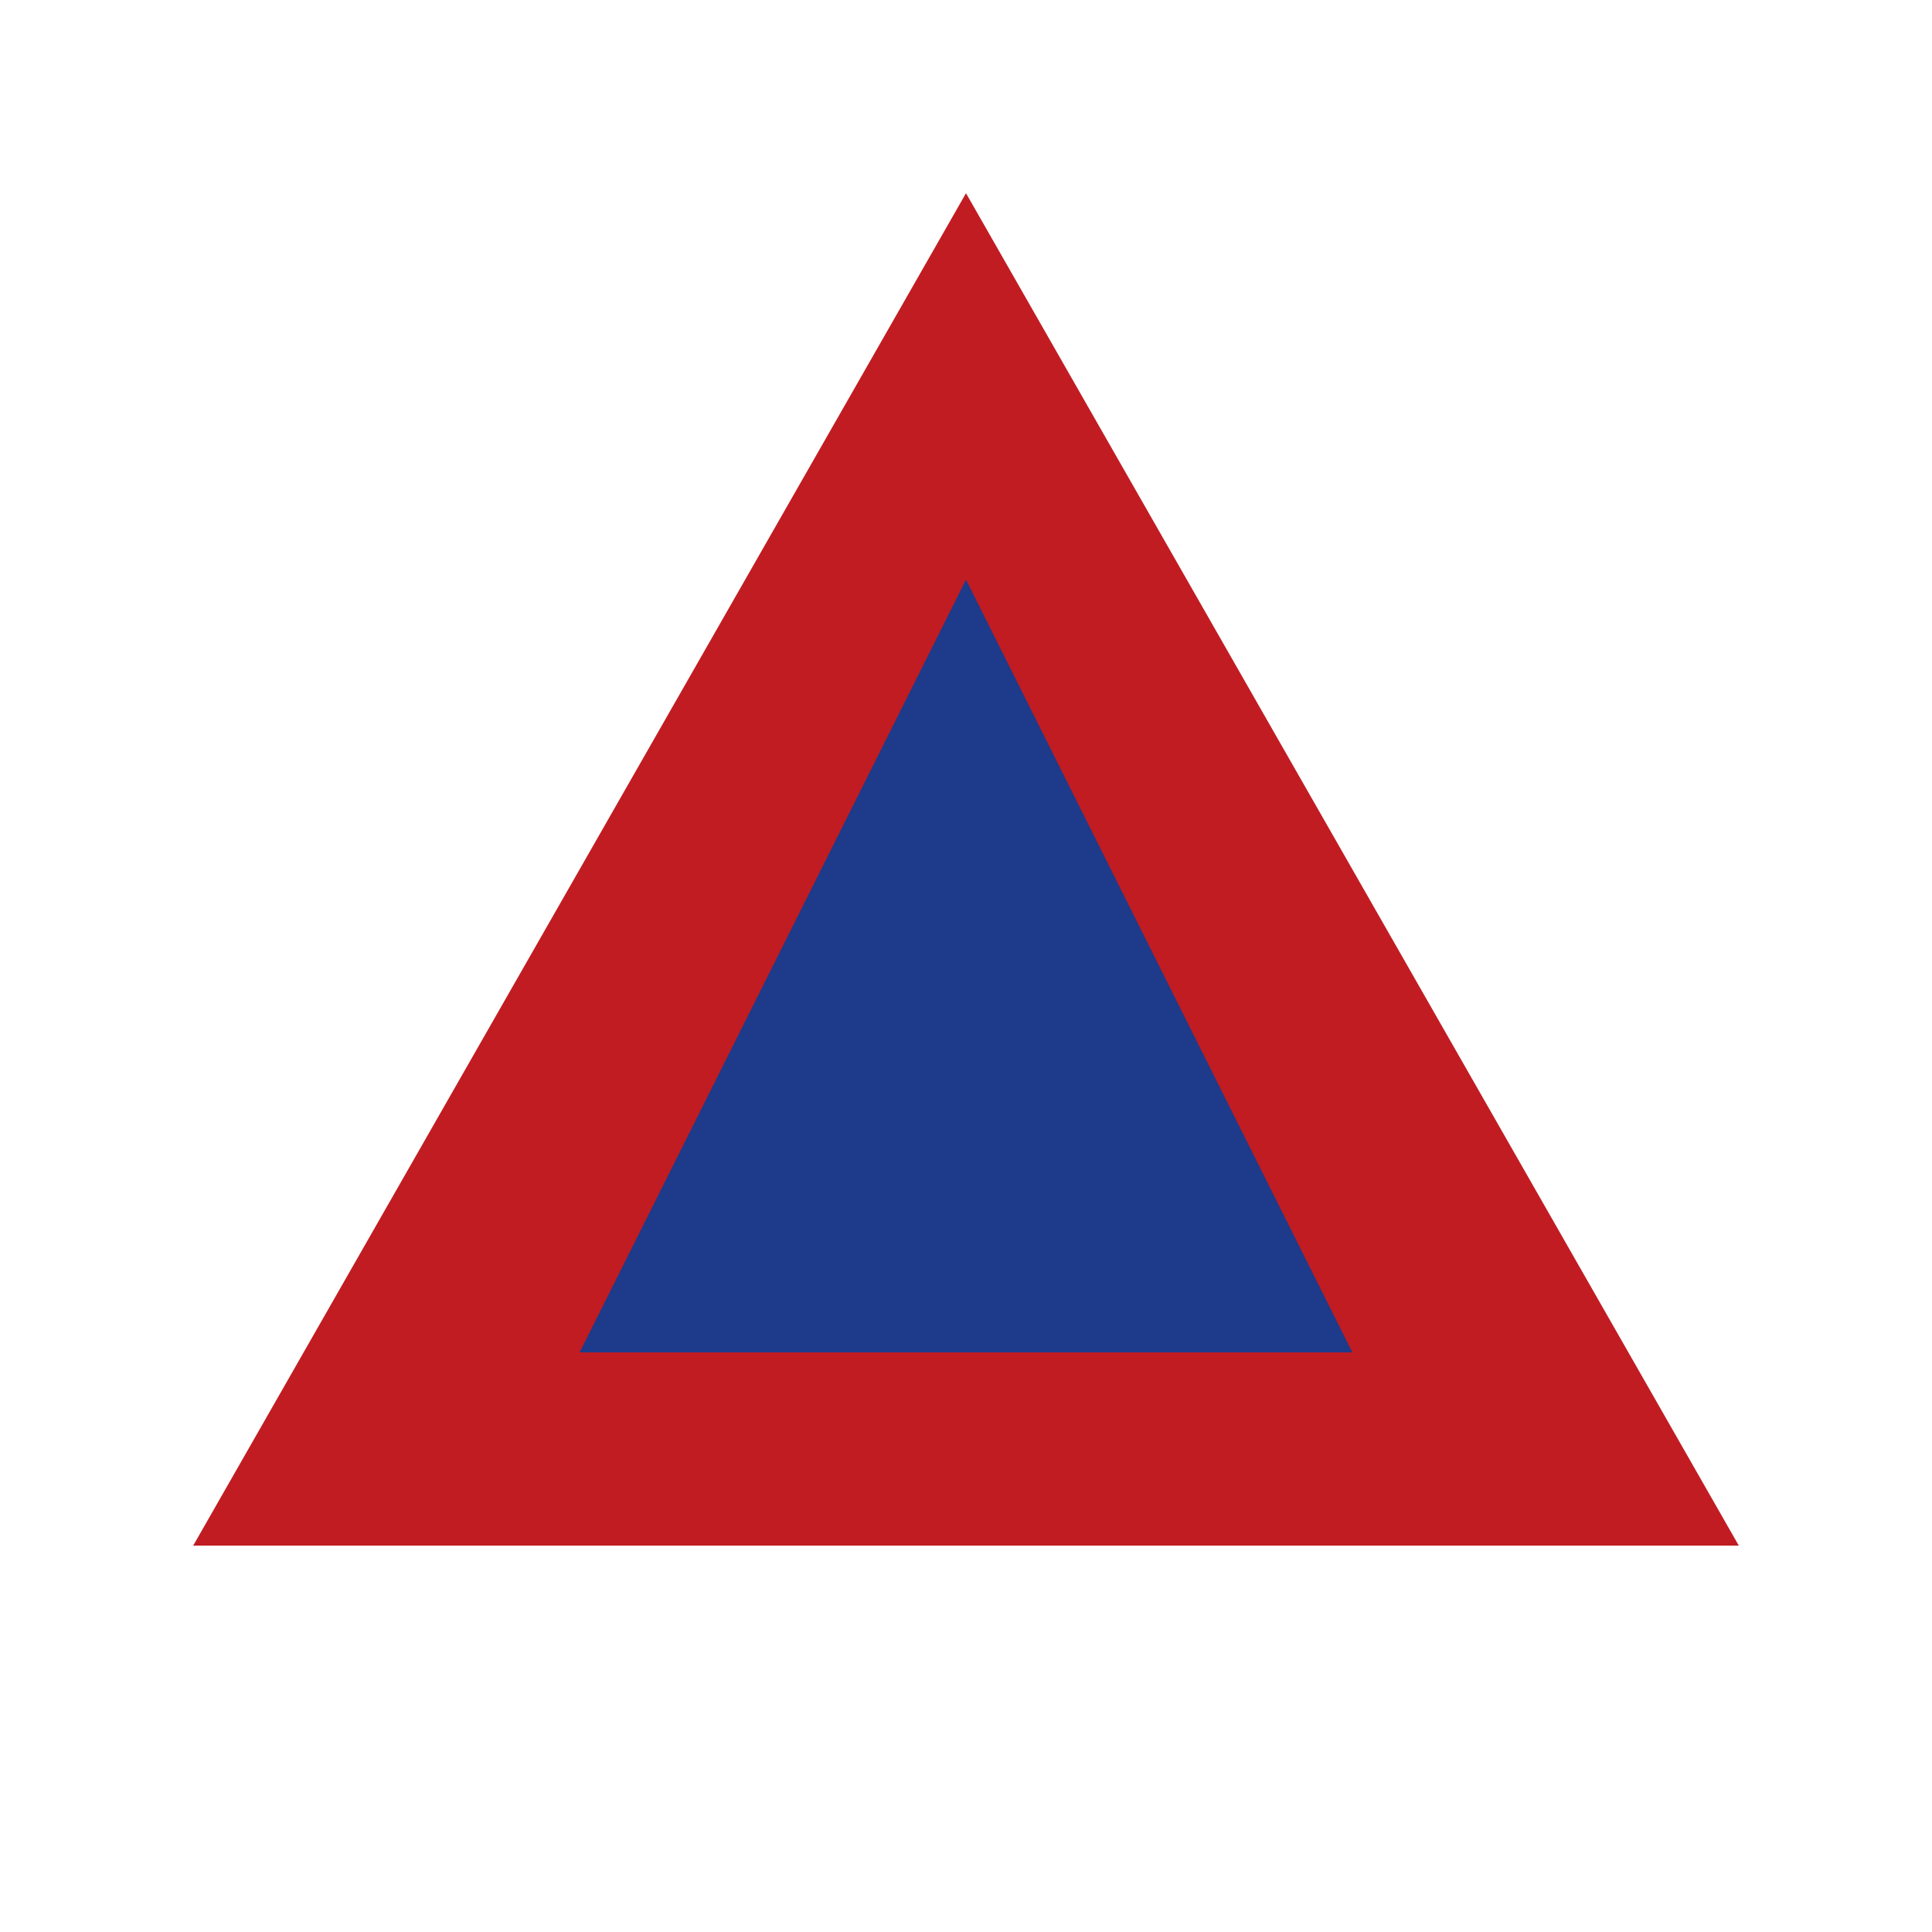 <svg width="100" height="100" viewBox="0 0 100 100" fill="none" xmlns="http://www.w3.org/2000/svg">
  <path d="M50 10L10 80H90L50 10Z" fill="#C11C22"/>
  <path d="M50 30L30 70H70L50 30Z" fill="#1E3A8A"/>
</svg>